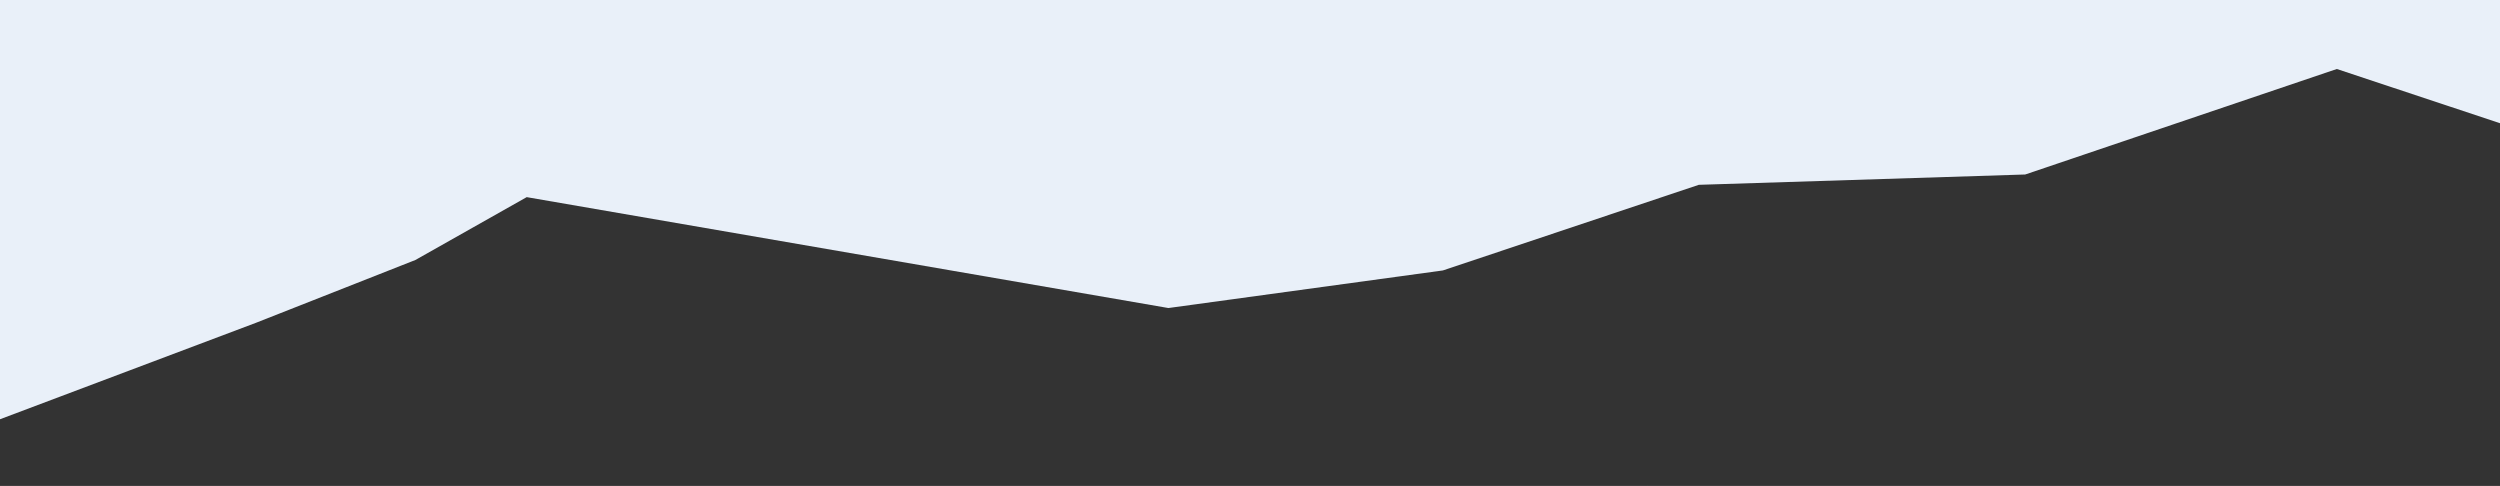 <?xml version="1.0" encoding="UTF-8"?>
<svg id="_レイヤー_1" data-name="レイヤー 1" xmlns="http://www.w3.org/2000/svg" viewBox="0 0 1599.824 310.945">
  <rect x="0" y="0" width="1599.824" height="310.945" fill="#333333" stroke="none"/>
  <defs>
    <style>
      .cls-1 {
        fill: #E9F0F9;
      }
    </style>
  </defs>
  <path class="cls-1" d="M1053.092,310.888l1.08.051v.006c-.36-.02-.72-.037-1.08-.057Z"/>
  <polygon class="cls-1" points="0 268.291 163.78 206.577 265.846 166.366 337.055 126.154 747.692 197.116 923.341 173.067 1087.121 118.269 1296 111.662 1495.385 44.154 1599.824 78.846 1599.824 47.784 1599.824 0 0 0 0 268.291"/>
</svg>
